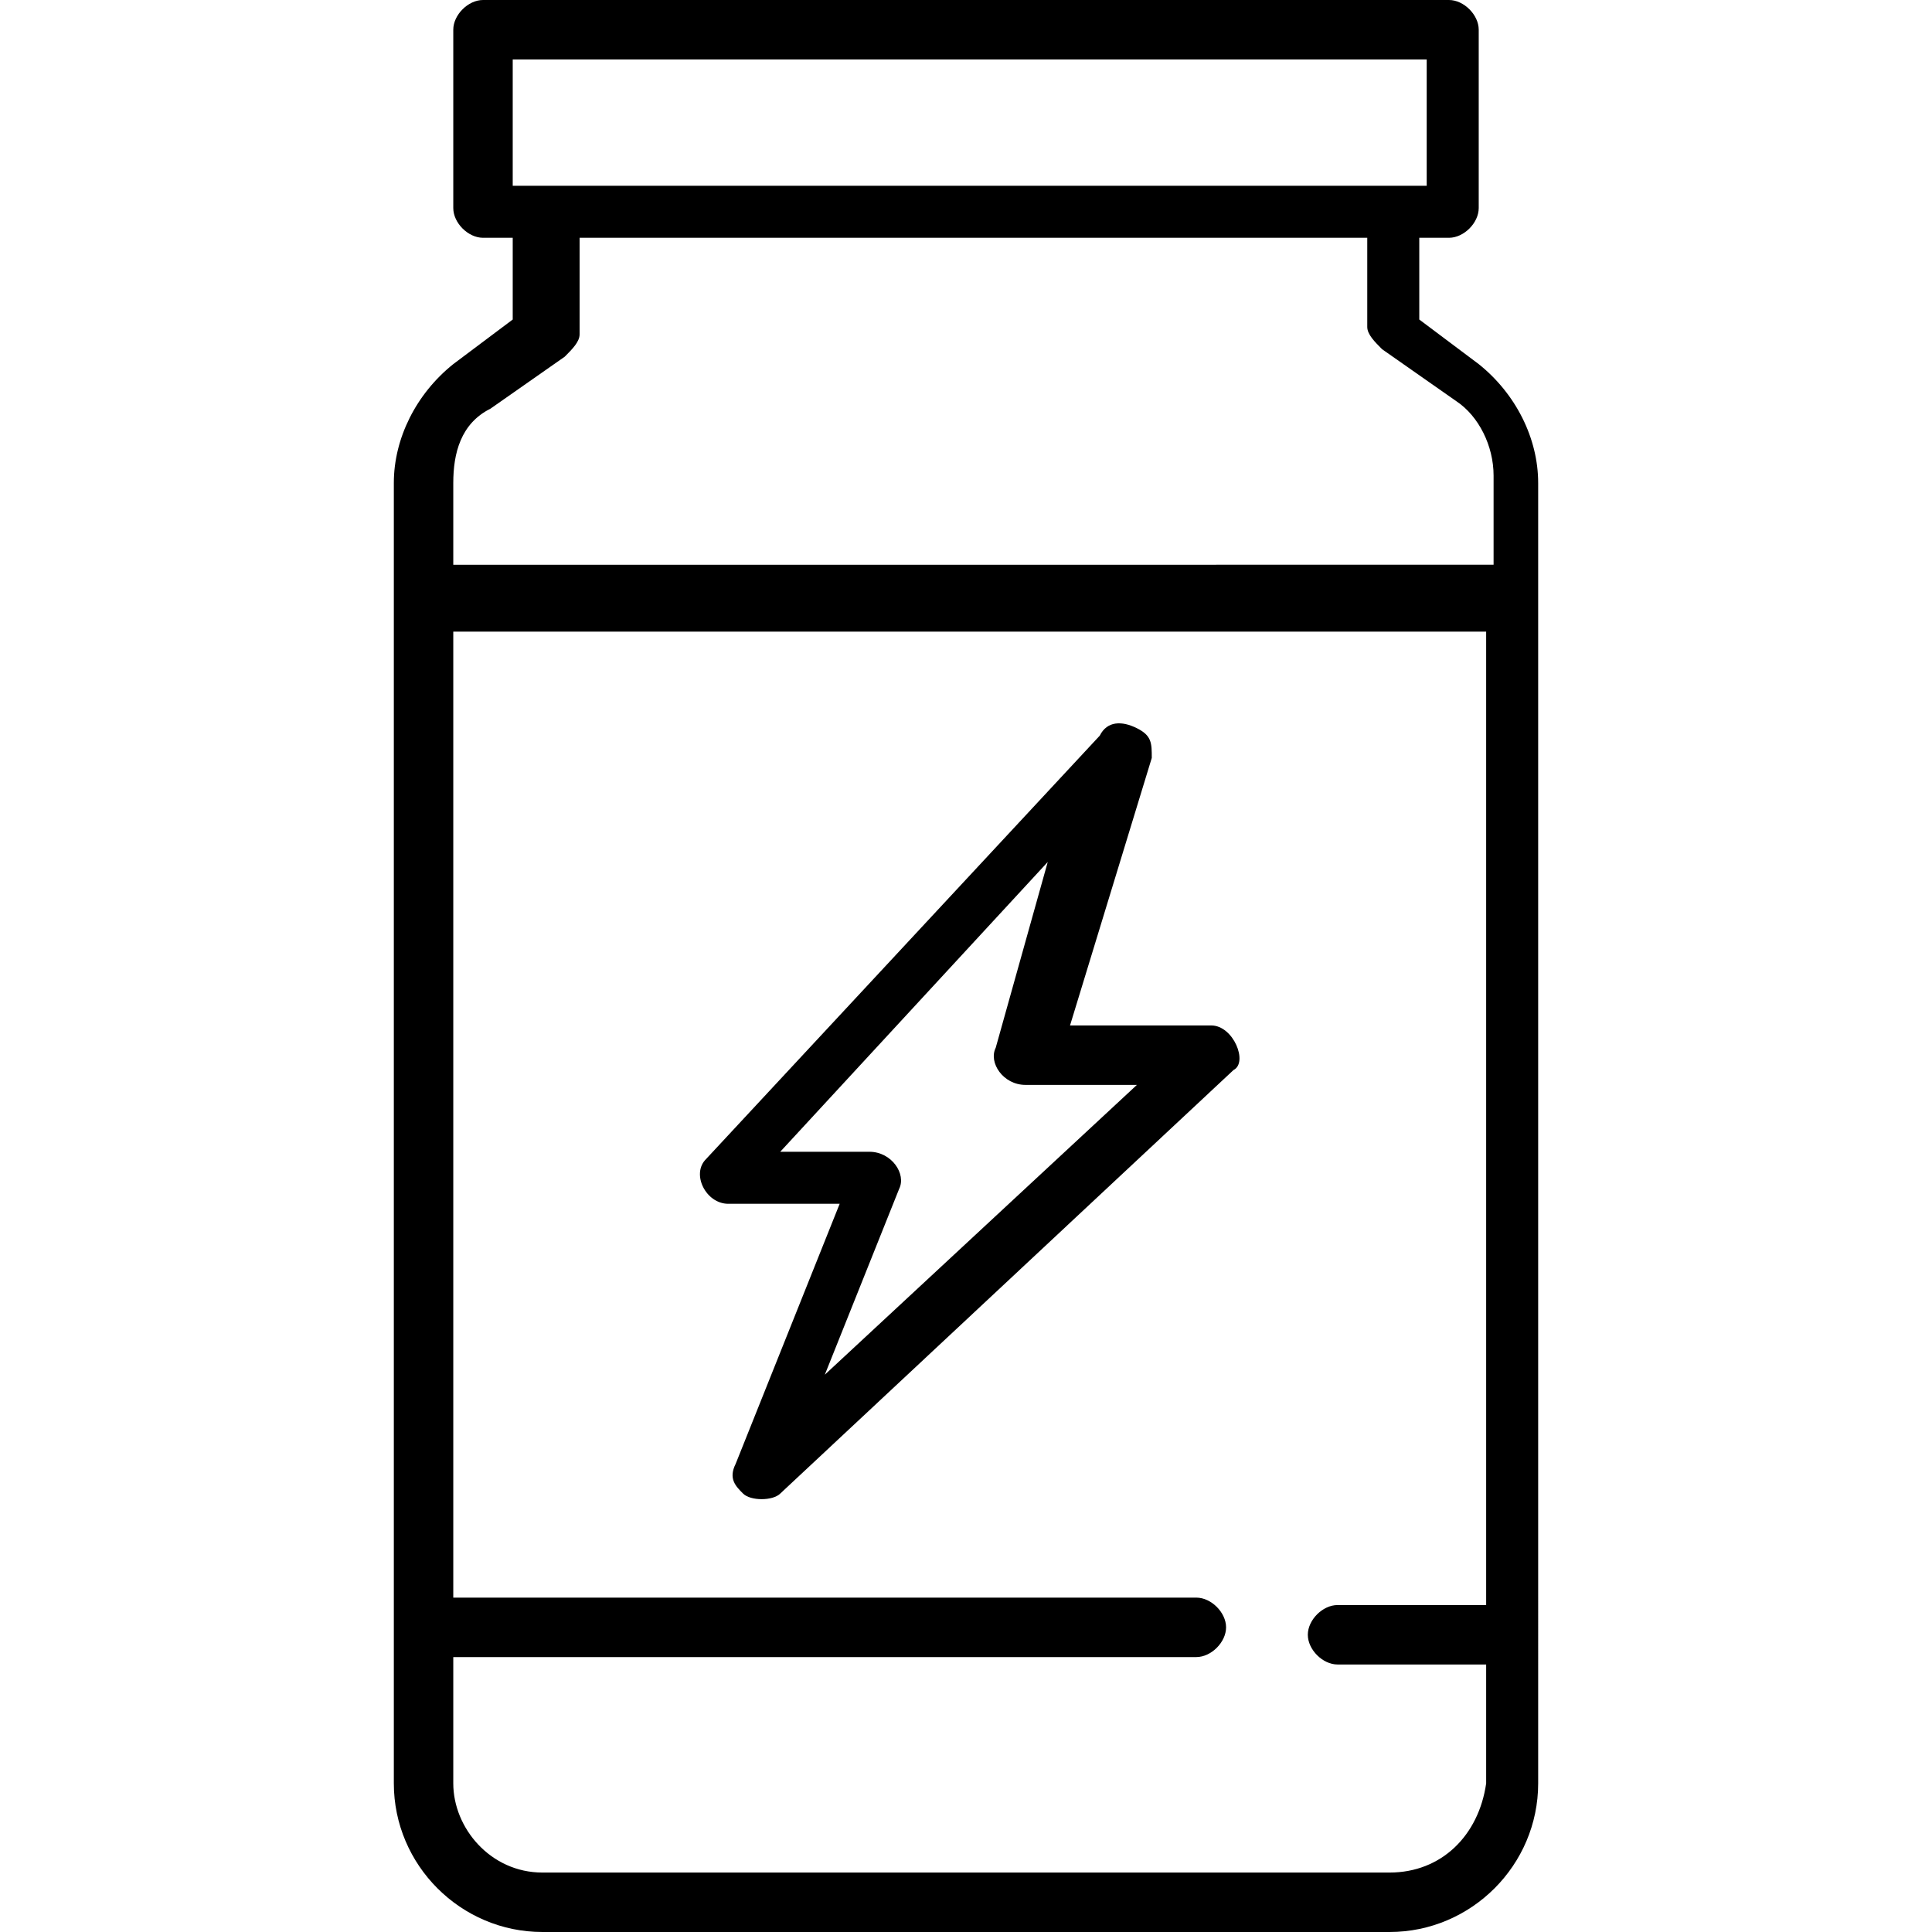 <?xml version="1.0" encoding="utf-8"?>
<!-- Generator: Adobe Illustrator 25.4.1, SVG Export Plug-In . SVG Version: 6.00 Build 0)  -->
<svg version="1.1" id="Layer_1" xmlns="http://www.w3.org/2000/svg" xmlns:xlink="http://www.w3.org/1999/xlink" x="0px" y="0px"
	 viewBox="0 0 26 26" style="enable-background:new 0 0 26 26;" xml:space="preserve">
<path d="M19.9,4.9l-0.8-0.6V3.2h0.4c0.2,0,0.4-0.2,0.4-0.4V0.4c0-0.2-0.2-0.4-0.4-0.4h-13C6.3,0,6.1,0.2,6.1,0.4v2.4
	c0,0.2,0.2,0.4,0.4,0.4h0.4v1.1L6.1,4.9c-0.5,0.4-0.8,1-0.8,1.6V24c0,1.1,0.9,2,2,2h11.4c1.1,0,2-0.9,2-2V6.5
	C20.7,5.9,20.4,5.3,19.9,4.9z M6.9,0.8h12.3v1.7H6.9V0.8z M6.6,5.5l1-0.7c0.1-0.1,0.2-0.2,0.2-0.3V3.2h10.6v1.2
	c0,0.1,0.1,0.2,0.2,0.3l1,0.7c0.3,0.2,0.5,0.6,0.5,1v1.2H6.1V6.5C6.1,6.1,6.2,5.7,6.6,5.5z M18.7,25.2H7.3c-0.7,0-1.2-0.6-1.2-1.2
	v-1.7h10c0.2,0,0.4-0.2,0.4-0.4c0-0.2-0.2-0.4-0.4-0.4h-10V8.5h13.9v13.1h-2c-0.2,0-0.4,0.2-0.4,0.4c0,0.2,0.2,0.4,0.4,0.4h2V24
	C19.9,24.7,19.4,25.2,18.7,25.2z"/>
<path d="M16.3,13.8h-1.9l1.1-3.6c0-0.2,0-0.3-0.2-0.4c-0.2-0.1-0.4-0.1-0.5,0.1l-5.3,5.7c-0.2,0.2,0,0.6,0.3,0.6h1.5l-1.4,3.5
	c-0.1,0.2,0,0.3,0.1,0.4c0.1,0.1,0.4,0.1,0.5,0l6.1-5.7C16.8,14.3,16.6,13.8,16.3,13.8z M11.1,18.5l1-2.5c0.1-0.2-0.1-0.5-0.4-0.5
	h-1.2l3.6-3.9l-0.7,2.5c-0.1,0.2,0.1,0.5,0.4,0.5h1.5L11.1,18.5z"/>
</svg>
